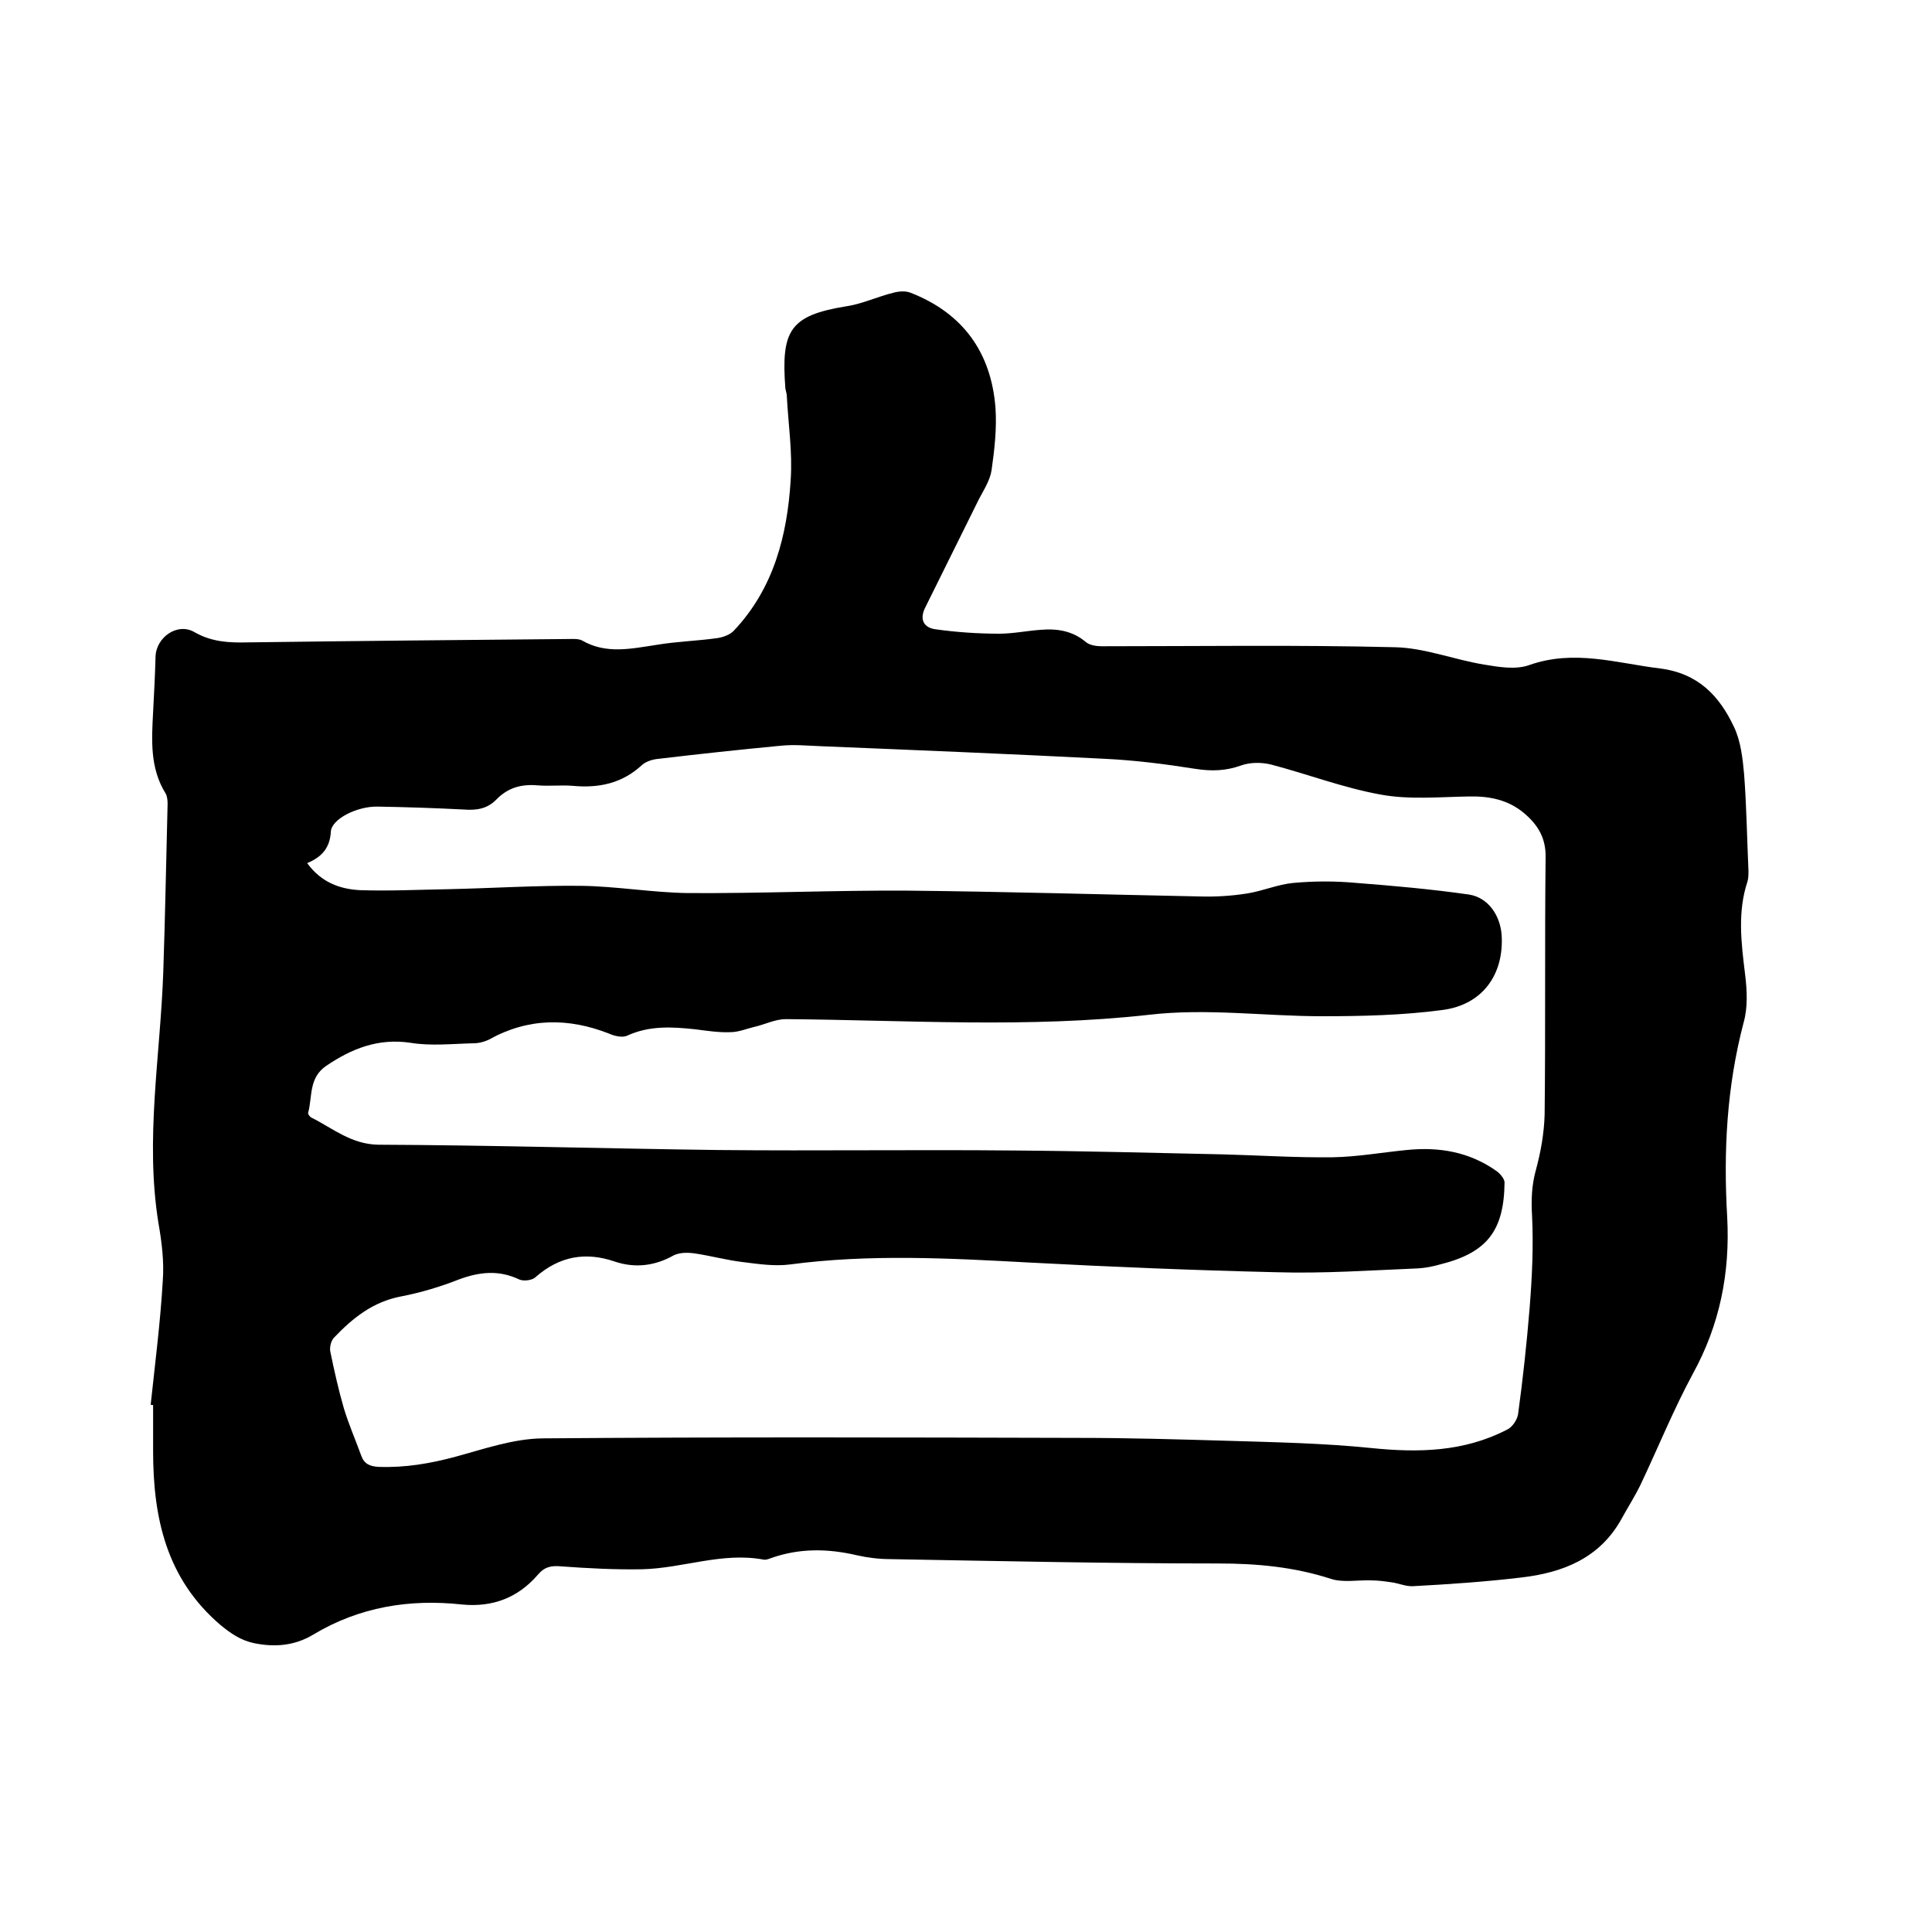 <svg enable-background="new 0 0 400 400" viewBox="0 0 400 400" xmlns="http://www.w3.org/2000/svg"><path d="m31.2 290.8c.9-8.5 2-17 2.5-25.6.3-4-.2-8-.9-12-2.8-17.4.4-34.6 1-51.9.4-11.6.6-23.3.9-34.9 0-.7-.1-1.6-.4-2.1-3.3-5.3-2.9-11.1-2.6-16.9.2-3.8.4-7.6.5-11.4.1-4.1 4.6-7.2 8.1-5.1 3.5 2 7.1 2.2 11 2.1 22.1-.3 44.2-.5 66.4-.7.9 0 2-.1 2.8.3 5 2.9 10.2 1.7 15.5.9 4.2-.7 8.4-.8 12.6-1.4 1.2-.2 2.6-.7 3.4-1.6 8.2-8.7 11-19.7 11.7-31.1.4-5.8-.5-11.6-.8-17.4 0-.5-.2-1-.3-1.6-.9-12 .9-15.1 12.7-17 3.3-.5 6.4-2 9.7-2.8 1.1-.3 2.5-.4 3.5 0 10.8 4.2 16.7 12.3 17.6 23.8.3 4.3-.2 8.7-.8 12.9-.3 2.1-1.6 4.1-2.6 6-3.7 7.5-7.4 14.9-11.1 22.4-1.3 2.5-.4 4.3 2.2 4.6 4.3.6 8.7.9 13.1.9 2.8 0 5.7-.6 8.5-.8 3.5-.3 6.7.2 9.5 2.6.8.6 2.1.8 3.2.8 20.2 0 40.4-.3 60.6.2 6.2.1 12.4 2.6 18.6 3.6 3 .5 6.5 1.1 9.3.1 9.3-3.3 18.1-.4 27.1.7 7.9 1 12.3 5.7 15.3 12.1 1.4 2.9 1.8 6.5 2.1 9.8.5 6.6.6 13.3.9 20 0 .7 0 1.5-.2 2.2-2.1 6.3-1.3 12.7-.5 19.2.4 3.3.6 6.8-.3 10-3.5 13.3-4.2 26.7-3.4 40.3.6 11.5-1.5 22.2-7.1 32.4-4 7.4-7.2 15.3-10.8 22.9-1.2 2.5-2.7 4.8-4 7.2-4.5 8.1-12.1 11.1-20.7 12.1-7.5.9-15 1.4-22.4 1.8-1.5.1-3-.6-4.5-.8-1.4-.2-2.8-.4-4.2-.4-2.8-.1-5.8.5-8.3-.3-7.7-2.5-15.4-3.2-23.4-3.2-22.6 0-45.3-.5-67.9-.9-2.3 0-4.7-.3-6.9-.8-6-1.4-11.9-1.5-17.8.6-.5.2-1.1.4-1.5.3-8.6-1.6-16.7 1.8-25.2 2-5.6.1-11.2-.2-16.7-.6-2.1-.2-3.5.1-4.9 1.8-4.1 4.7-9.3 6.7-15.6 6.1-10.9-1.2-21.3.5-30.8 6.2-3.8 2.3-7.9 2.7-12.3 1.8-2.8-.6-4.8-2-7-3.8-11.2-9.6-13.9-22.2-13.9-36 0-3.2 0-6.4 0-9.5-.2 0-.4 0-.5-.1zm32.4-112.1c2.9 4 6.8 5.4 11 5.6 6 .2 12-.1 18.1-.2 9.2-.2 18.4-.8 27.6-.7 7.4.1 14.8 1.4 22.1 1.5 15.2.1 30.4-.6 45.7-.5 20.1.2 40.2.8 60.3 1.2 3.2.1 6.5-.1 9.7-.6 3.3-.5 6.4-1.9 9.7-2.2 4.3-.4 8.7-.4 13 0 7.8.6 15.6 1.3 23.3 2.4 4 .6 6.5 4.3 6.8 8.4.5 8.1-3.9 14.4-12.2 15.5-8.2 1.1-16.6 1.3-25 1.3-11.9 0-23.8-1.7-35.8-.3-25 2.8-50.1 1.1-75.2.9-2.2 0-4.3 1.1-6.5 1.6-1.7.4-3.3 1.1-5 1.1-2.4.1-4.9-.3-7.3-.6-4.7-.5-9.4-.8-14 1.3-1 .5-2.7.1-3.8-.4-8.4-3.3-16.7-3.3-24.8 1.2-1 .5-2.2.8-3.3.8-4.3.1-8.8.6-13-.1-6.7-1-12.2 1.2-17.5 4.8-3.6 2.5-2.8 6.3-3.7 9.7-.1.2.3.8.7 1 4.4 2.2 8.2 5.5 13.8 5.6 23.5.1 47 .8 70.5 1.1 20.4.2 40.8-.1 61.3.1 14.4.1 28.8.5 43.1.8 7.6.2 15.2.7 22.8.6 5.1-.1 10.1-1 15.2-1.5 6.8-.7 13.1.4 18.7 4.4.7.5 1.6 1.6 1.6 2.3-.1 10.1-3.7 14.6-13.4 17-1.4.4-2.9.7-4.4.8-9.8.4-19.6 1.1-29.5.8-17-.4-34-1.1-51-2-16.6-.9-33.2-1.8-49.7.4-3.2.4-6.5-.1-9.7-.5-3.4-.4-6.6-1.3-10-1.8-1.4-.2-3.1-.2-4.3.4-3.9 2.2-8 2.7-12.2 1.3-6.1-2.1-11.5-1.1-16.4 3.2-.7.7-2.5.9-3.4.5-4.2-2-8.2-1.6-12.5 0-3.8 1.5-7.8 2.7-11.9 3.5-5.9 1.1-10.1 4.5-14 8.6-.6.7-.9 2-.7 2.9.8 3.9 1.7 7.9 2.8 11.7 1 3.3 2.4 6.5 3.6 9.8.6 1.7 1.8 2.2 3.6 2.3 5.5.2 10.7-.7 15.9-2.1 5.9-1.6 11.9-3.7 17.9-3.8 37.1-.3 74.1-.2 111.2-.1 10.3 0 20.5.3 30.8.6 9.9.3 19.9.5 29.7 1.5s19.2.8 28.1-3.8c1.1-.5 2.1-2 2.3-3.2 1-7.3 1.8-14.7 2.4-22.1.5-6.3.8-12.6.5-18.9-.2-3.3-.1-6.4.8-9.6 1-3.7 1.7-7.6 1.8-11.5.2-17.7 0-35.4.2-53.1.1-4.1-1.6-6.8-4.4-9.2-3.3-2.8-7.2-3.6-11.5-3.5-6.1.1-12.4.7-18.3-.4-7.7-1.4-15-4.2-22.6-6.2-2-.5-4.4-.5-6.3.2-3.1 1.1-6 1.2-9.3.7-6.3-1-12.6-1.8-18.9-2.1-19.5-1-39.1-1.8-58.6-2.6-2.8-.1-5.7-.4-8.5-.1-8.4.8-16.8 1.7-25.2 2.7-1.2.1-2.6.5-3.5 1.3-4.1 3.8-8.9 4.8-14.3 4.3-2.4-.2-4.9.1-7.3-.1-3.4-.3-6.2.5-8.6 3-1.9 1.9-4.1 2.2-6.7 2-5.9-.3-11.8-.5-17.8-.6-4.3-.1-9.6 2.6-9.7 5.2-.2 3.3-1.8 5.2-4.9 6.5z"/></svg>